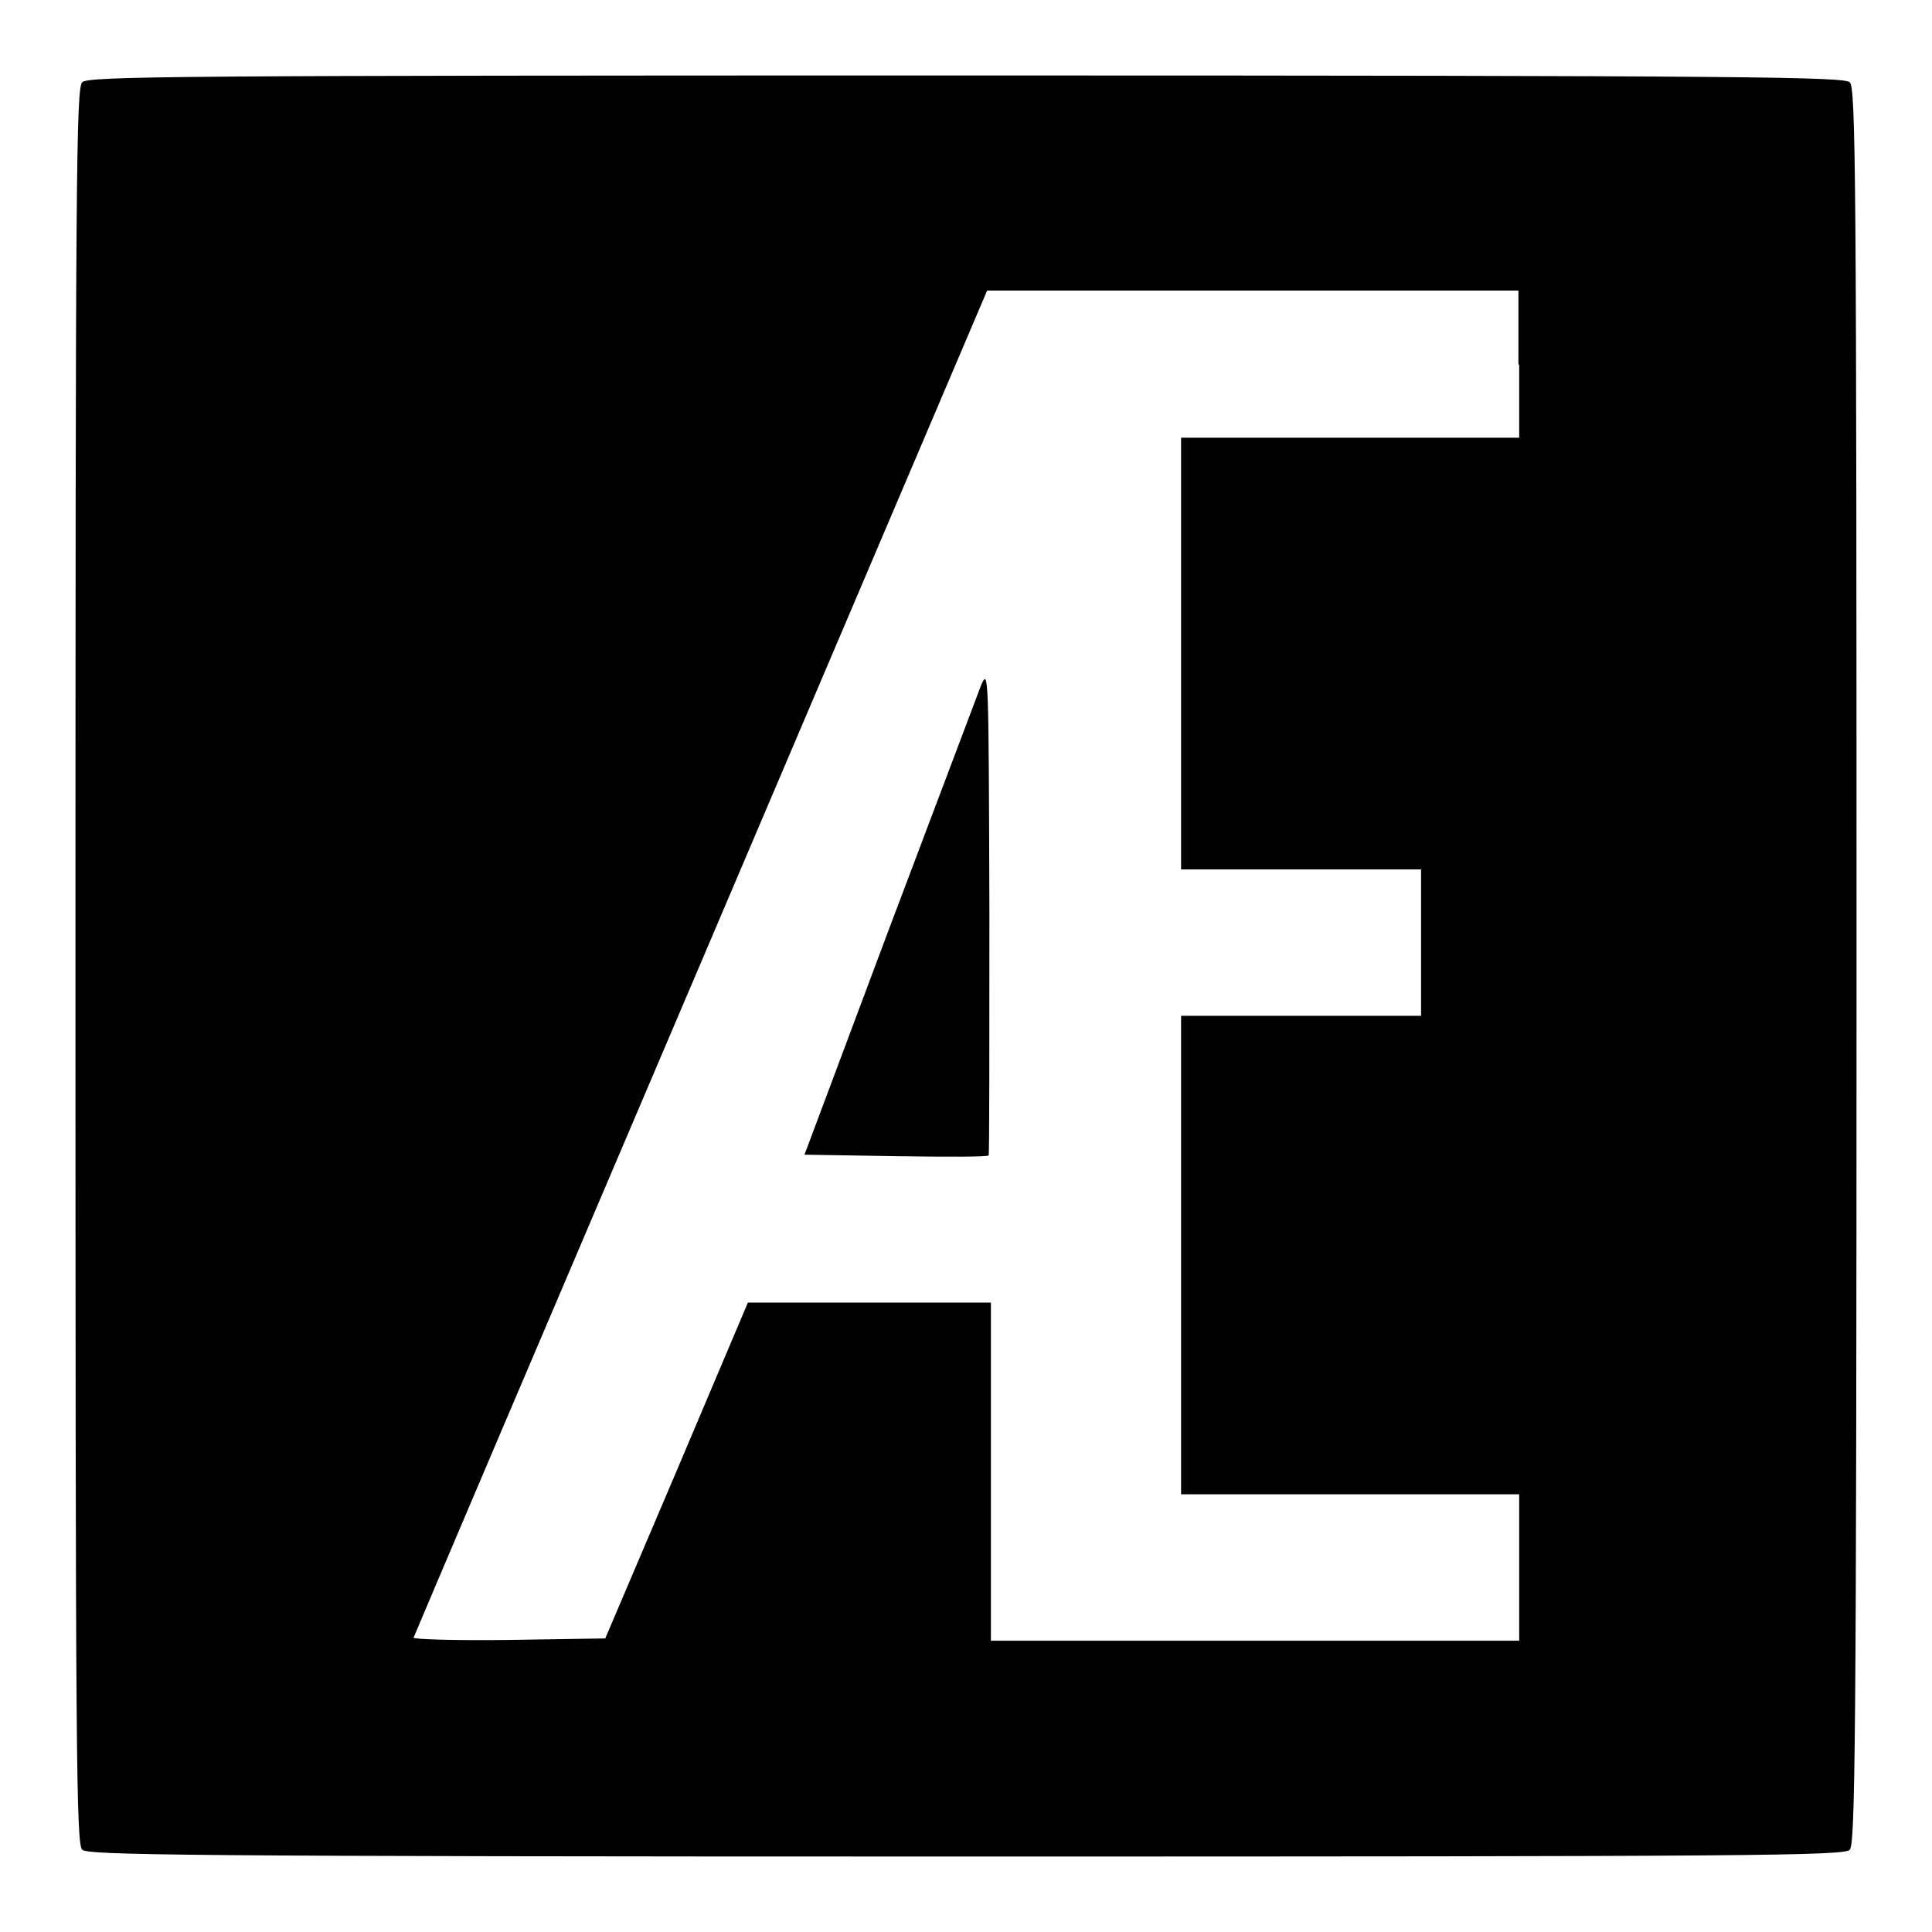 <?xml version="1.0" encoding="utf-8"?>
<!-- Svg Vector Icons : http://www.onlinewebfonts.com/icon -->
<!DOCTYPE svg PUBLIC "-//W3C//DTD SVG 1.1//EN" "http://www.w3.org/Graphics/SVG/1.1/DTD/svg11.dtd">
<svg version="1.1" xmlns="http://www.w3.org/2000/svg" xmlns:xlink="http://www.w3.org/1999/xlink" x="0px" y="0px" viewBox="0 0 256 256" enable-background="new 0 0 256 256" xml:space="preserve">
<g><g><g><path fill="#000000" d="M10.9,10.9C10.1,11.6,10,23,10,128s0.1,116.4,0.9,117.1S23,246,128,246s116.4-0.1,117.1-0.9S246,233,246,128s-0.1-116.4-0.9-117.1S233,10,128,10S11.6,10.1,10.9,10.9z M201.3,48.3V58h-22.4h-22.4v28.6v28.6h15.9h15.9v9.7v9.7h-15.9h-15.9v31.8V198h22.4h22.4v9.7v9.7h-35h-35v-22.4v-22.4h-16.1H99.1l-9.4,22.2l-9.5,22.3l-12.8,0.2c-7.2,0.1-12.7-0.1-12.6-0.3c0.1-0.3,17.2-40.5,38.1-89.5l37.9-89h35.2h35.2V48.3L201.3,48.3z"/><path fill="#000000" d="M130,90.8c-0.5,1.3-6,15.9-12.2,32.3l-11.2,29.9l12.1,0.2c6.7,0.1,12.2,0.1,12.3-0.1s0.1-14.7,0.1-32.5C131,89.1,131,88.5,130,90.8z"/></g></g></g>
</svg>